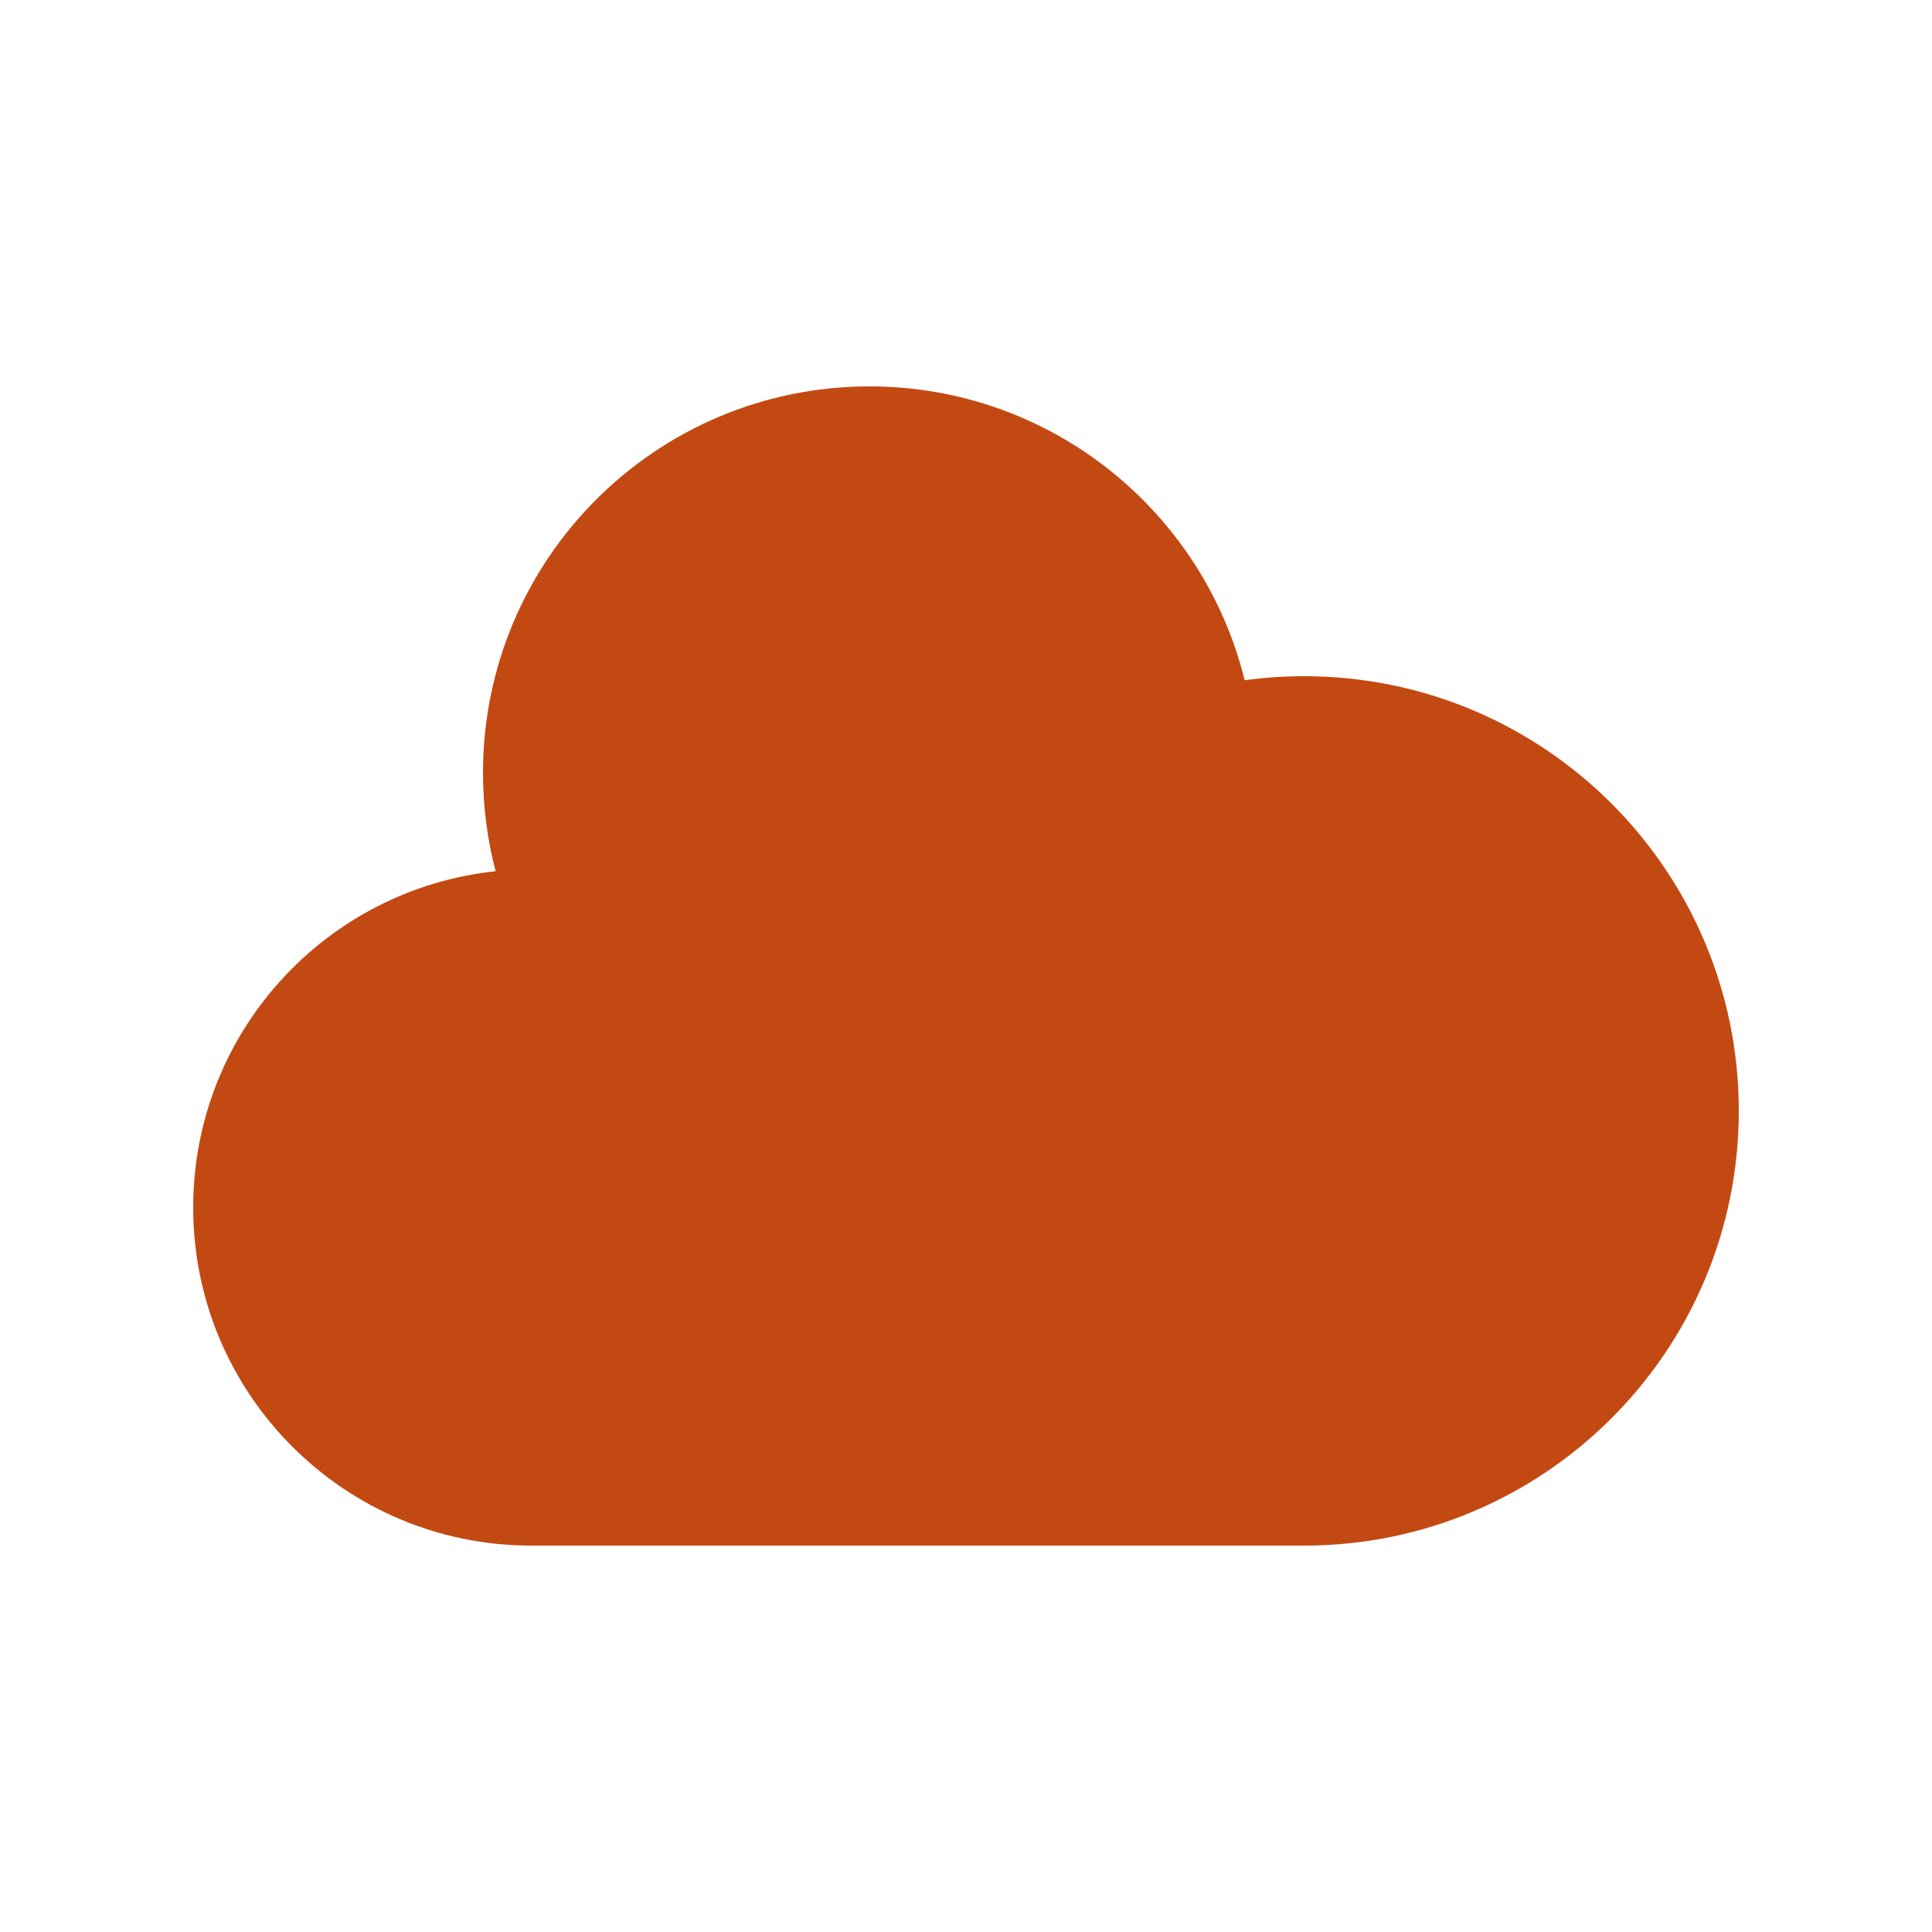<svg width="48" height="48" viewBox="0 0 48 48" fill="none" xmlns="http://www.w3.org/2000/svg">
<path d="M13.2 38.4C8.561 38.4 4.8 34.639 4.8 30C4.8 25.66 8.091 22.089 12.314 21.646C12.109 20.865 12 20.045 12 19.2C12 13.898 16.298 9.6 21.6 9.6C26.109 9.6 29.892 12.709 30.923 16.9C31.405 16.834 31.899 16.8 32.4 16.8C38.364 16.8 43.2 21.635 43.2 27.6C43.2 33.565 38.364 38.4 32.4 38.4H13.2Z" fill="#C34913"/>
</svg>
